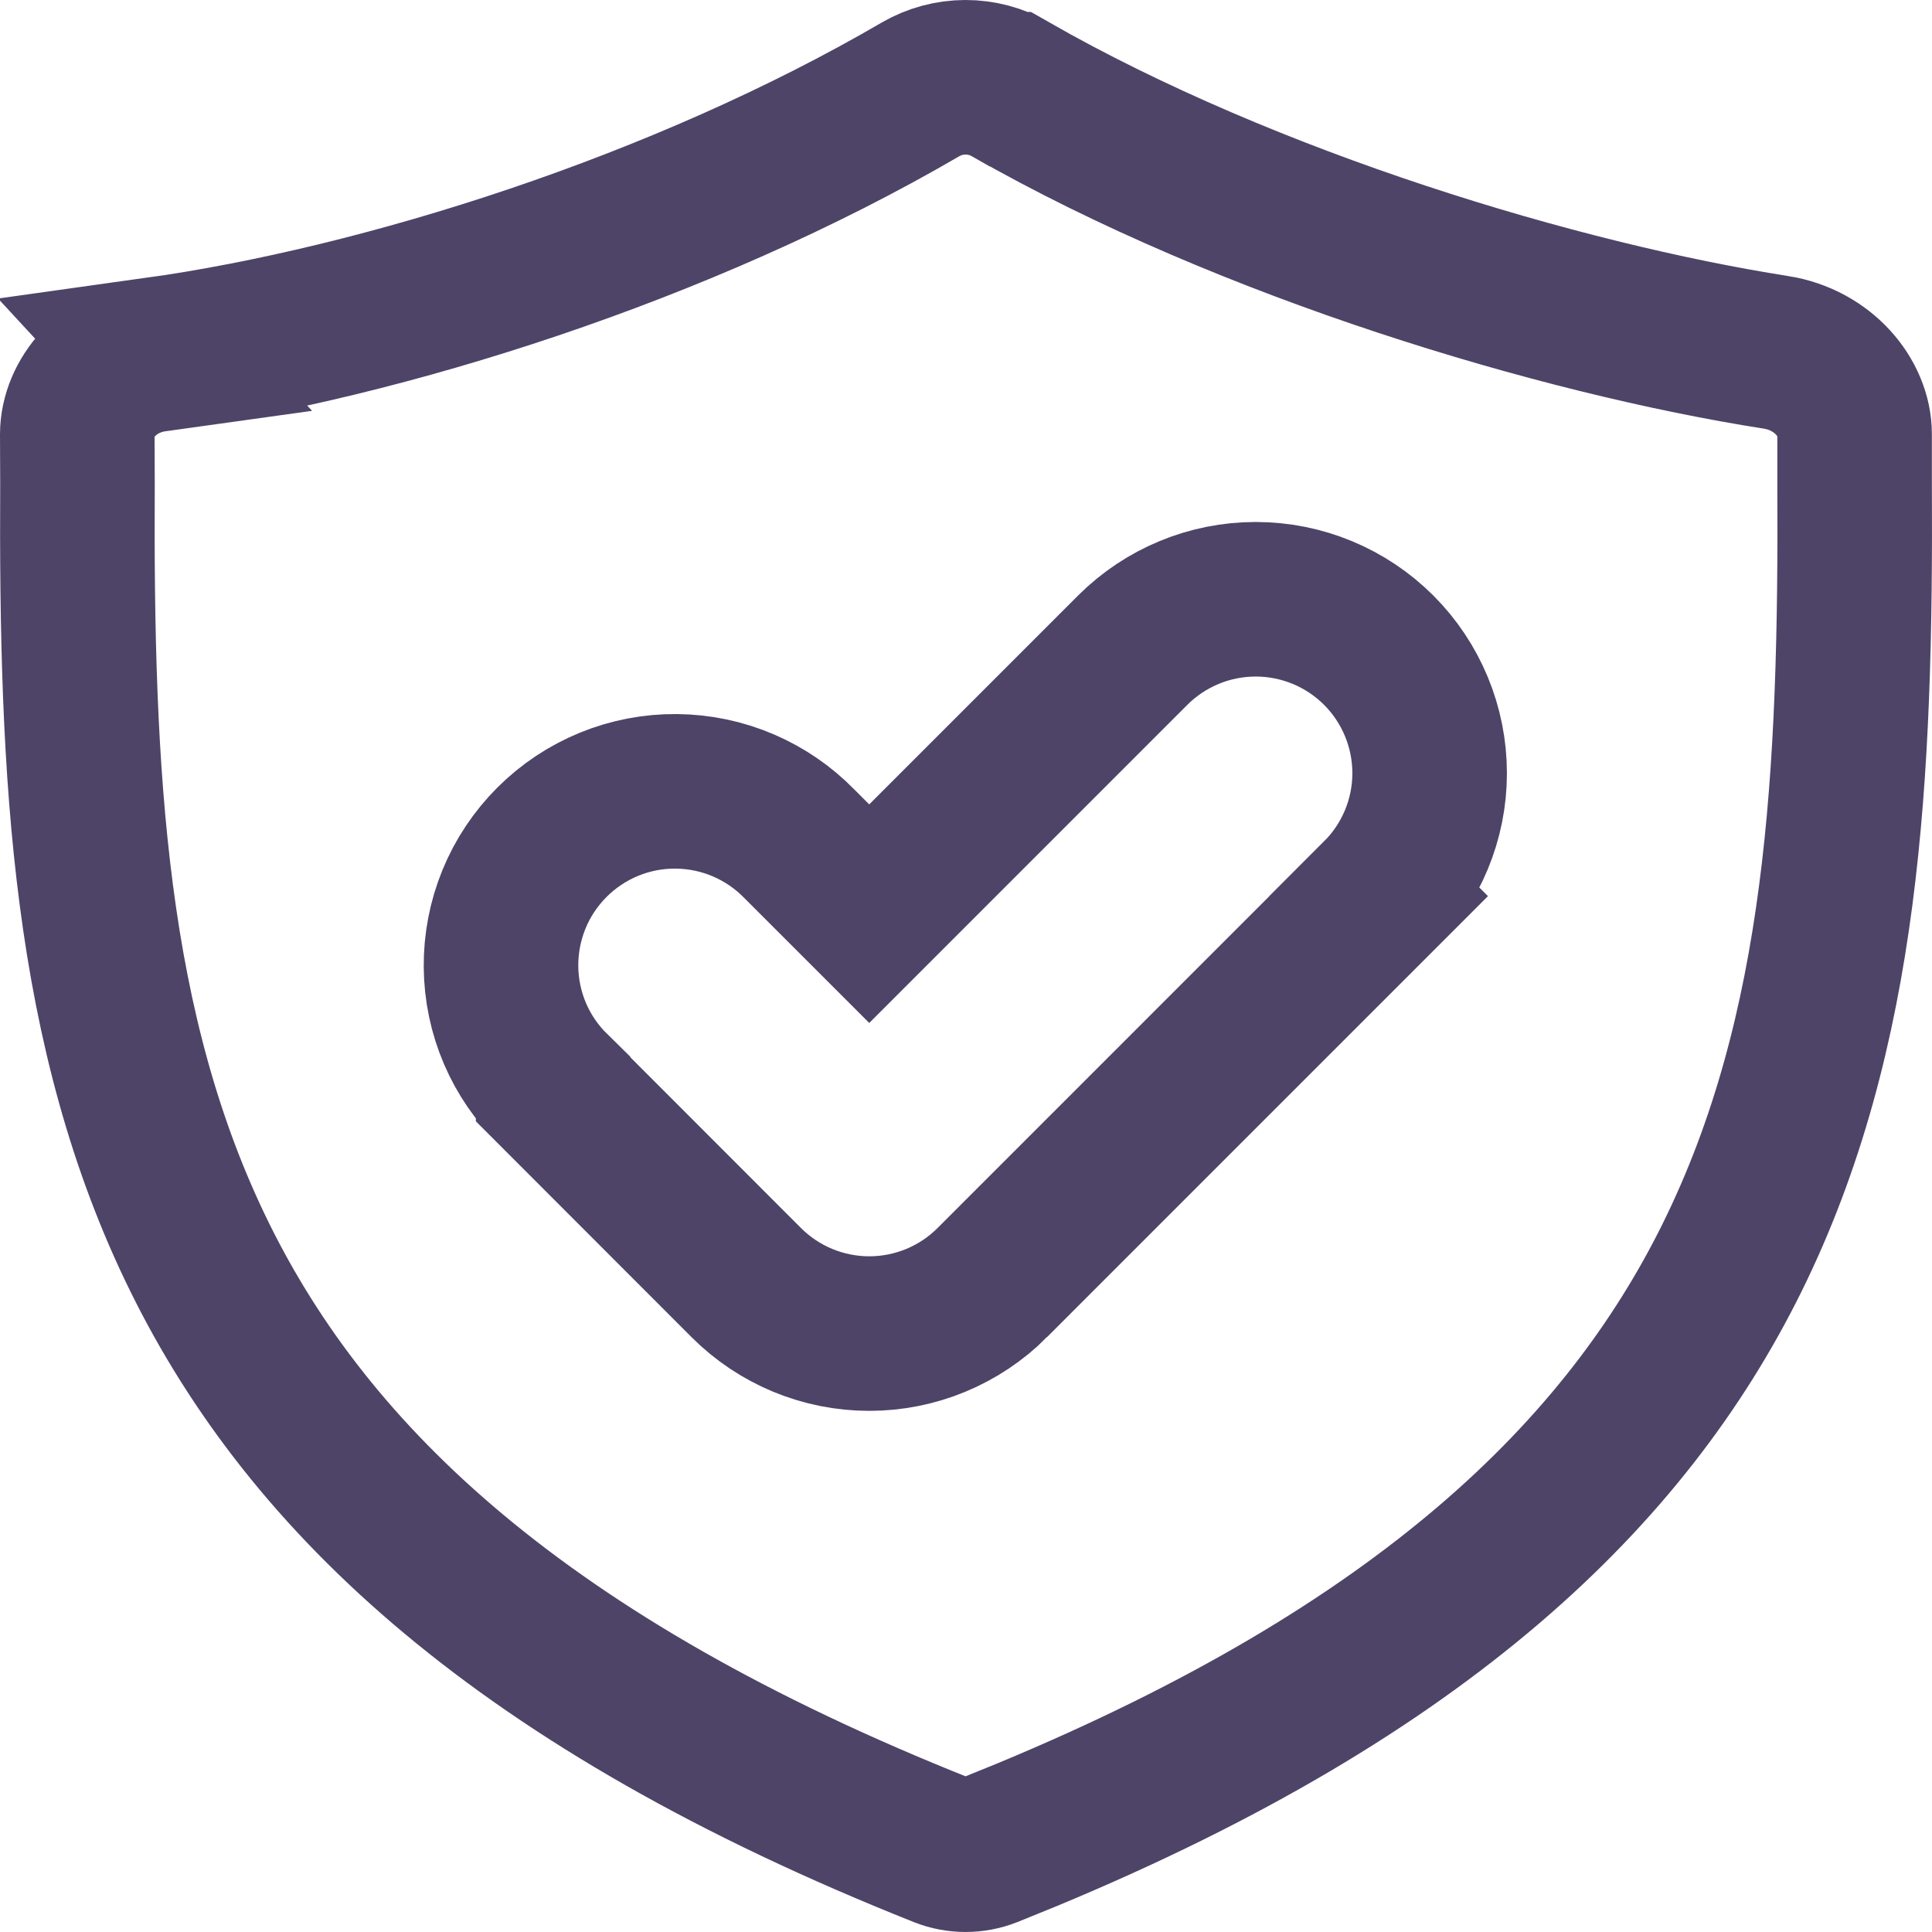 <svg width="50" height="50" viewBox="0 0 50 50" fill="none" xmlns="http://www.w3.org/2000/svg">
<path d="M24.984 2C25.393 1.999 25.794 2.106 26.148 2.309H26.149C32.322 5.838 40.397 8.246 45.959 9.118H45.96C47.184 9.31 47.997 10.299 47.997 11.237V12.501C48.037 20.062 47.713 26.708 44.824 32.551C42.072 38.117 36.842 43.223 26.587 47.48L25.585 47.887C25.202 48.037 24.776 48.037 24.394 47.887C13.484 43.55 8.011 38.296 5.175 32.552C2.29 26.708 1.967 20.061 2.005 12.5V12.482L2 11.239C2.002 10.308 2.8 9.348 4.013 9.179L4.012 9.178C9.907 8.355 17.656 5.91 23.823 2.313C24.178 2.108 24.577 2.001 24.984 2ZM32.499 15.509C31.306 15.508 30.161 15.982 29.316 16.825L29.315 16.826L22.496 23.646L20.678 21.828C20.268 21.41 19.78 21.076 19.242 20.845C18.693 20.609 18.102 20.485 17.505 20.48C16.907 20.474 16.315 20.588 15.762 20.814C15.209 21.041 14.707 21.375 14.284 21.798C13.862 22.22 13.527 22.722 13.301 23.275C13.075 23.828 12.961 24.421 12.966 25.019C12.971 25.616 13.095 26.207 13.331 26.756C13.562 27.294 13.897 27.78 14.315 28.19V28.191L19.314 33.194L19.315 33.195C20.159 34.039 21.304 34.513 22.497 34.513C23.69 34.513 24.835 34.039 25.679 33.195V33.194L35.68 23.192L35.679 23.191C36.523 22.348 36.999 21.204 36.999 20.011C36.999 18.817 36.525 17.672 35.682 16.828C34.838 15.984 33.693 15.509 32.499 15.509Z" stroke="#4E4468" stroke-width="4"/>
</svg>
